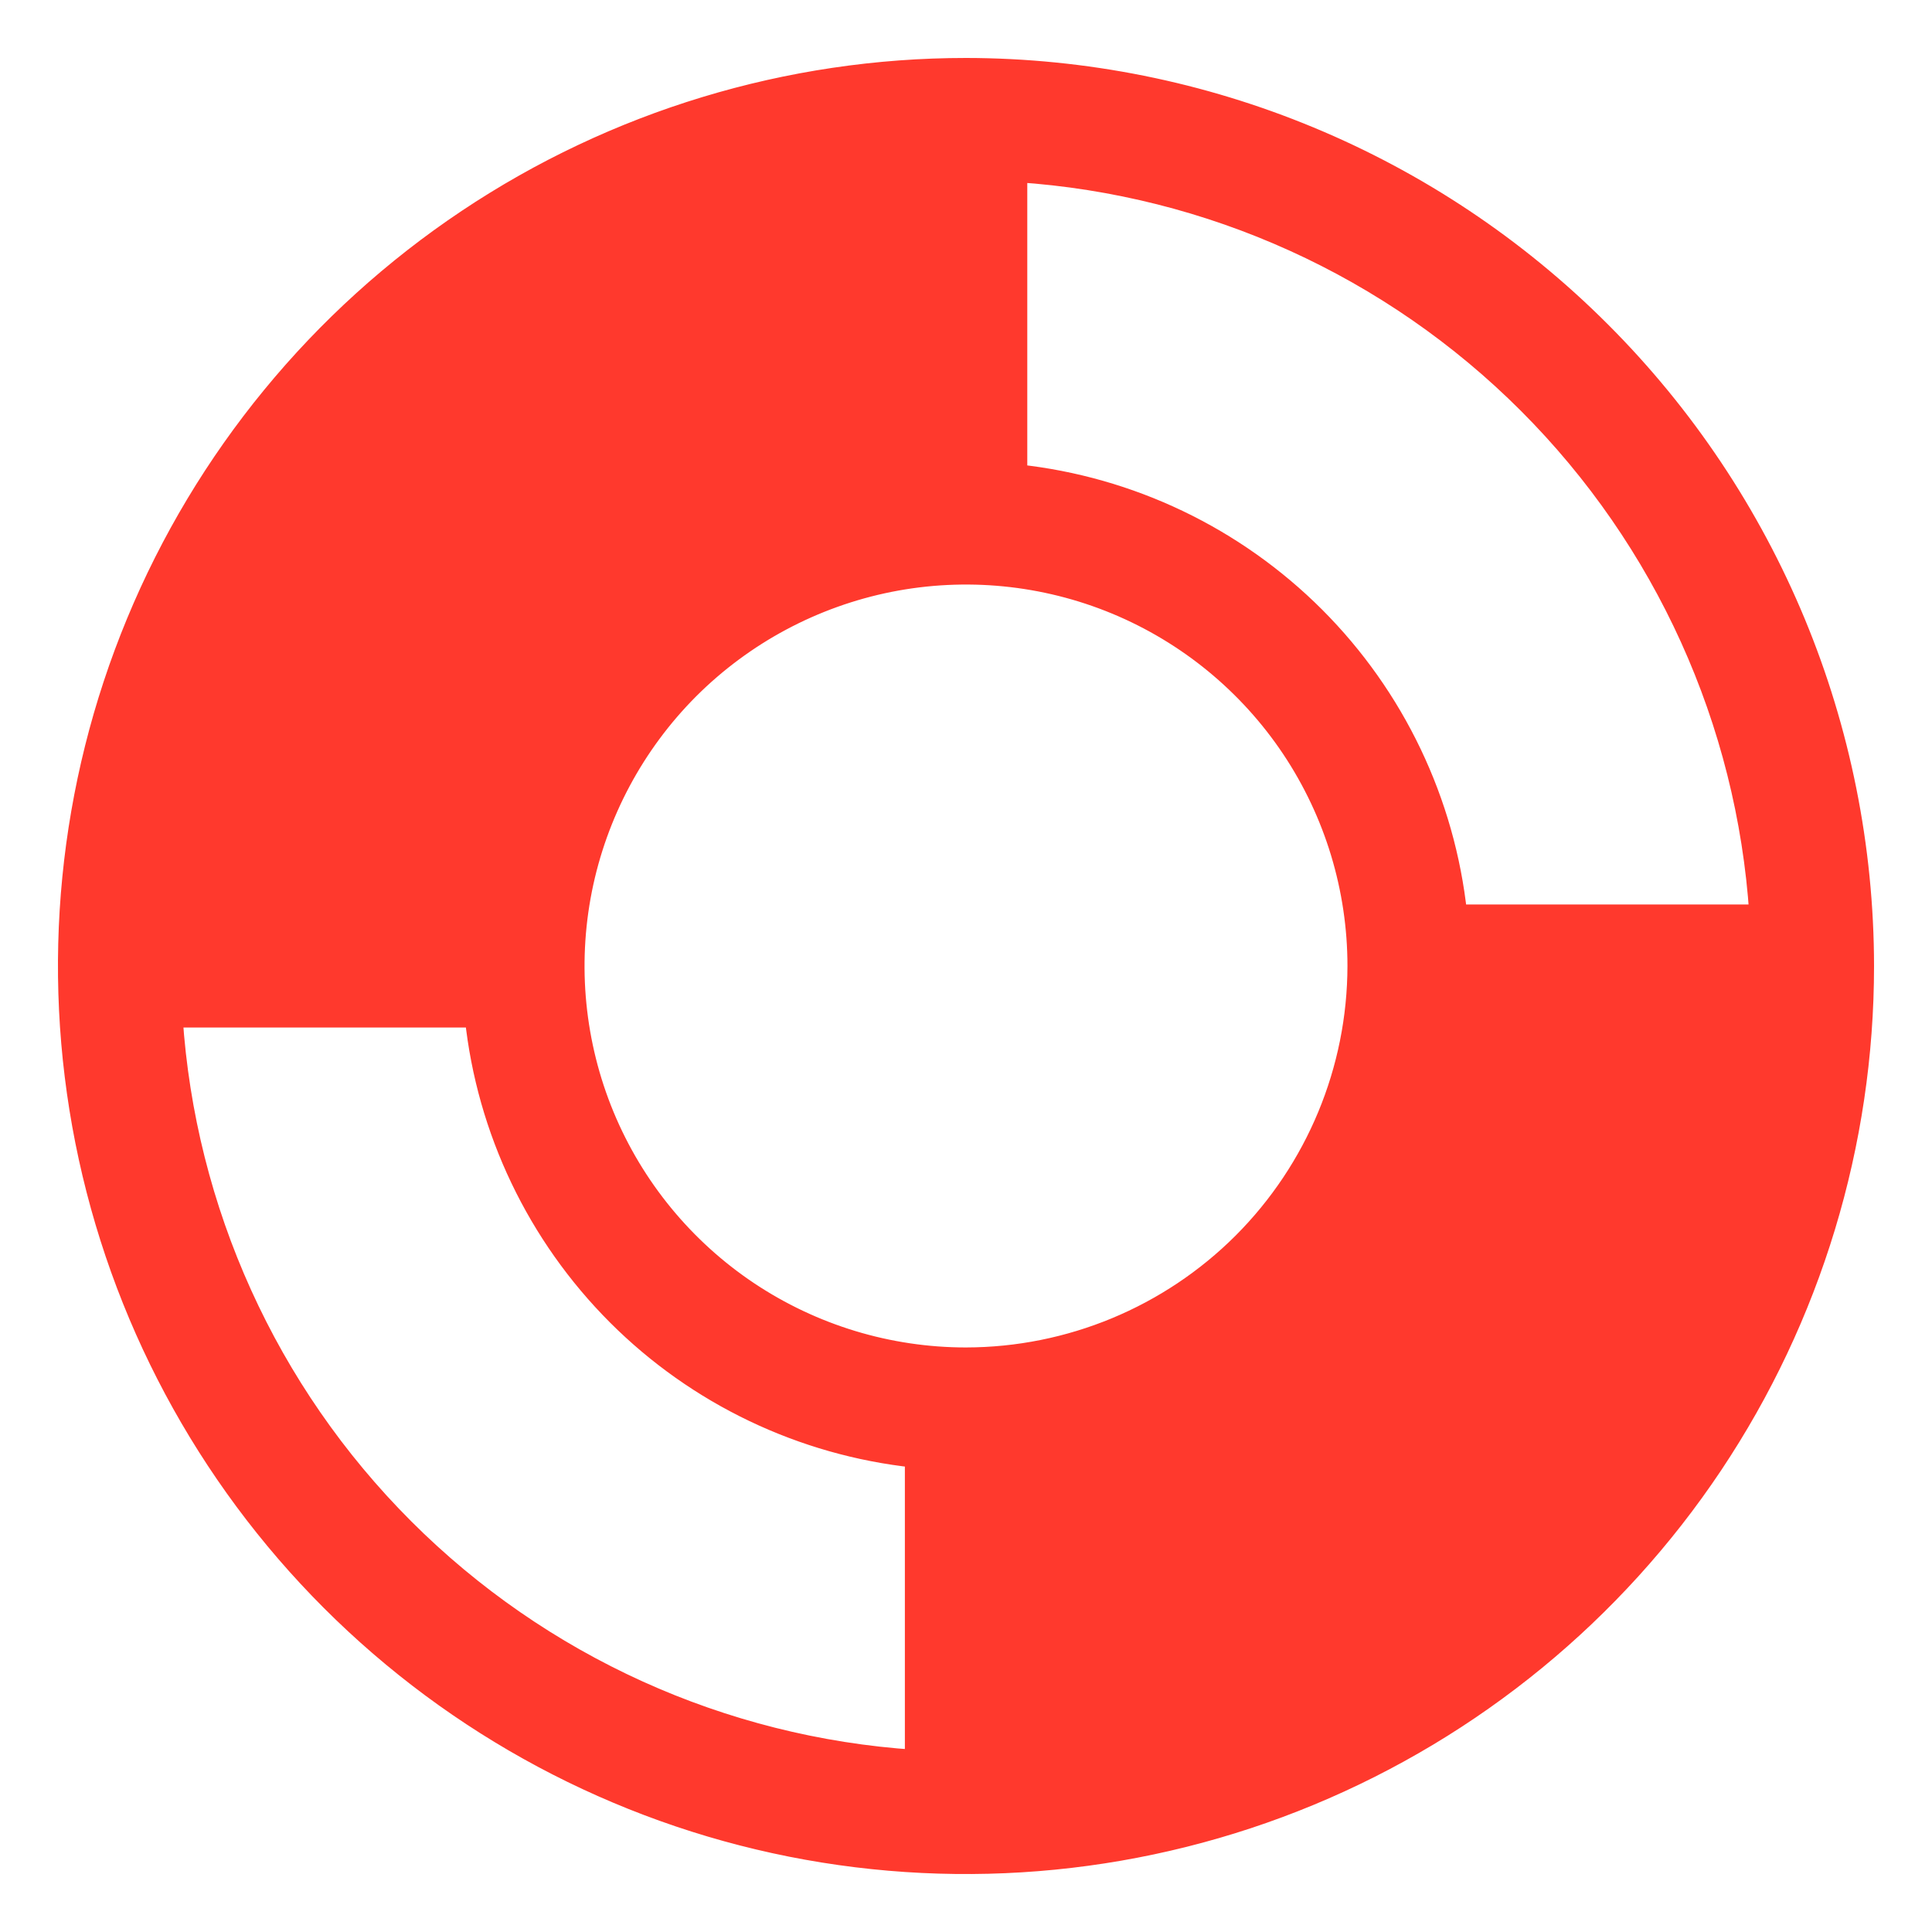 <svg xmlns="http://www.w3.org/2000/svg" width="25" height="25" viewBox="0 0 25 25" fill="none"><path d="M12.5 0.875H12.5C10.201 0.875 7.953 1.557 6.042 2.834C4.13 4.112 2.64 5.927 1.76 8.051C0.88 10.175 0.65 12.513 1.098 14.768C1.547 17.023 2.654 19.094 4.28 20.72C5.906 22.346 7.977 23.453 10.232 23.902C12.487 24.35 14.825 24.12 16.949 23.24C19.073 22.36 20.889 20.87 22.166 18.959C23.443 17.047 24.125 14.799 24.125 12.5V12.5C24.122 9.418 22.896 6.463 20.716 4.284C18.537 2.104 15.582 0.879 12.5 0.875ZM13.168 6.134V2.233C15.657 2.398 18.003 3.461 19.769 5.228C21.534 6.994 22.597 9.34 22.761 11.829H18.86C18.705 10.374 18.056 9.014 17.02 7.977C15.983 6.94 14.624 6.29 13.168 6.134ZM11.834 18.866V22.767C9.344 22.603 6.998 21.539 5.232 19.773C3.466 18.007 2.403 15.66 2.239 13.171H6.14C6.295 14.627 6.945 15.987 7.981 17.024C9.018 18.061 10.378 18.71 11.834 18.866ZM12.5 17.561C11.499 17.561 10.521 17.264 9.688 16.708C8.856 16.152 8.207 15.361 7.824 14.437C7.441 13.512 7.341 12.494 7.536 11.513C7.732 10.531 8.214 9.629 8.921 8.921C9.629 8.214 10.531 7.732 11.513 7.536C12.494 7.341 13.512 7.441 14.437 7.824C15.361 8.207 16.152 8.856 16.708 9.688C17.264 10.521 17.561 11.499 17.561 12.5C17.559 13.842 17.025 15.128 16.077 16.077C15.128 17.025 13.842 17.559 12.5 17.561Z" fill="#FF392D" stroke="#FF392D" stroke-width="0.25"/></svg>